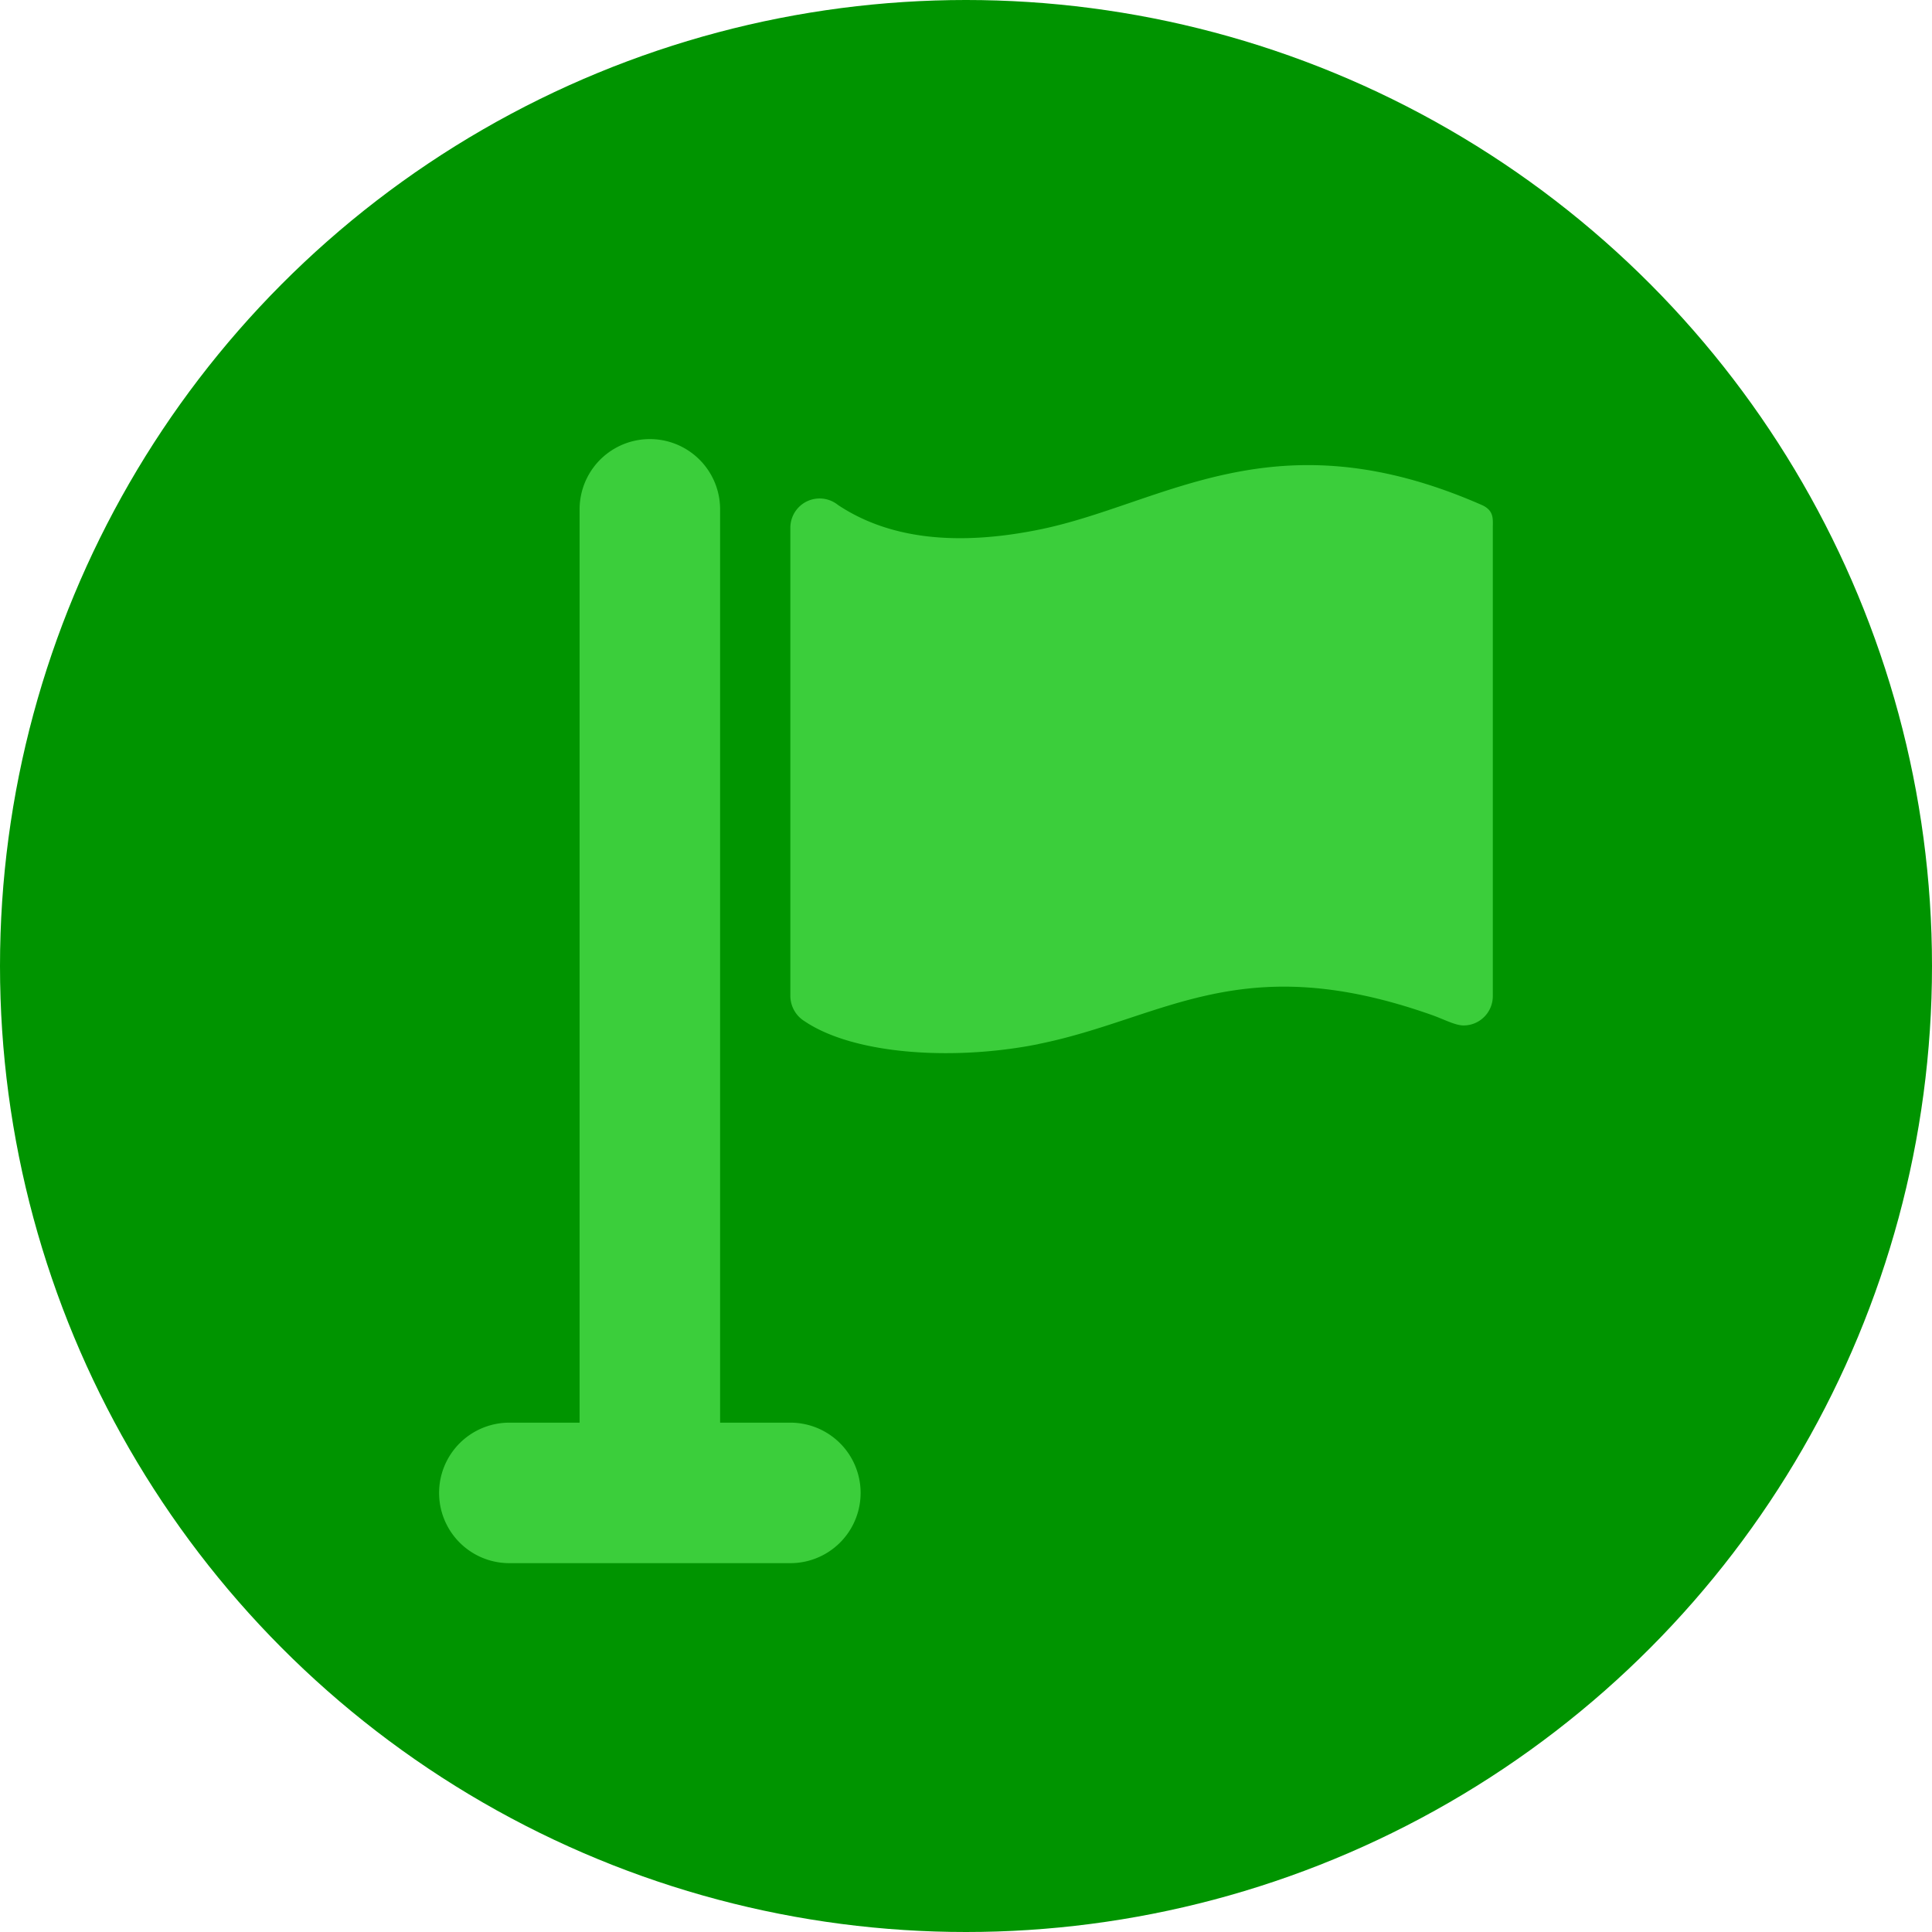 <svg xmlns="http://www.w3.org/2000/svg" width="22" height="22" viewBox="0 0 22 22"><g fill="none" fill-rule="evenodd"><circle cx="11" cy="11" r="11" fill="#009400"/><path fill="#3BCE3B" d="M8.2 16.2H9a.8.8 0 0 1 0 1.6H5.8a.8.8 0 1 1 0-1.6h.8V5.8a.8.8 0 1 1 1.6 0v10.4zm3.622-4.31c-.952.19-2.09.123-2.66-.261A.34.34 0 0 1 9 11.343V6.01a.333.333 0 0 1 .542-.26c.571.38 1.331.473 2.28.283 1.429-.286 2.68-1.328 5.062-.278.13.065.115.154.115.255v5.333c0 .184-.149.334-.333.334-.092 0-.214-.065-.344-.113-2.197-.782-3.071.039-4.5.325z"/></g></svg>